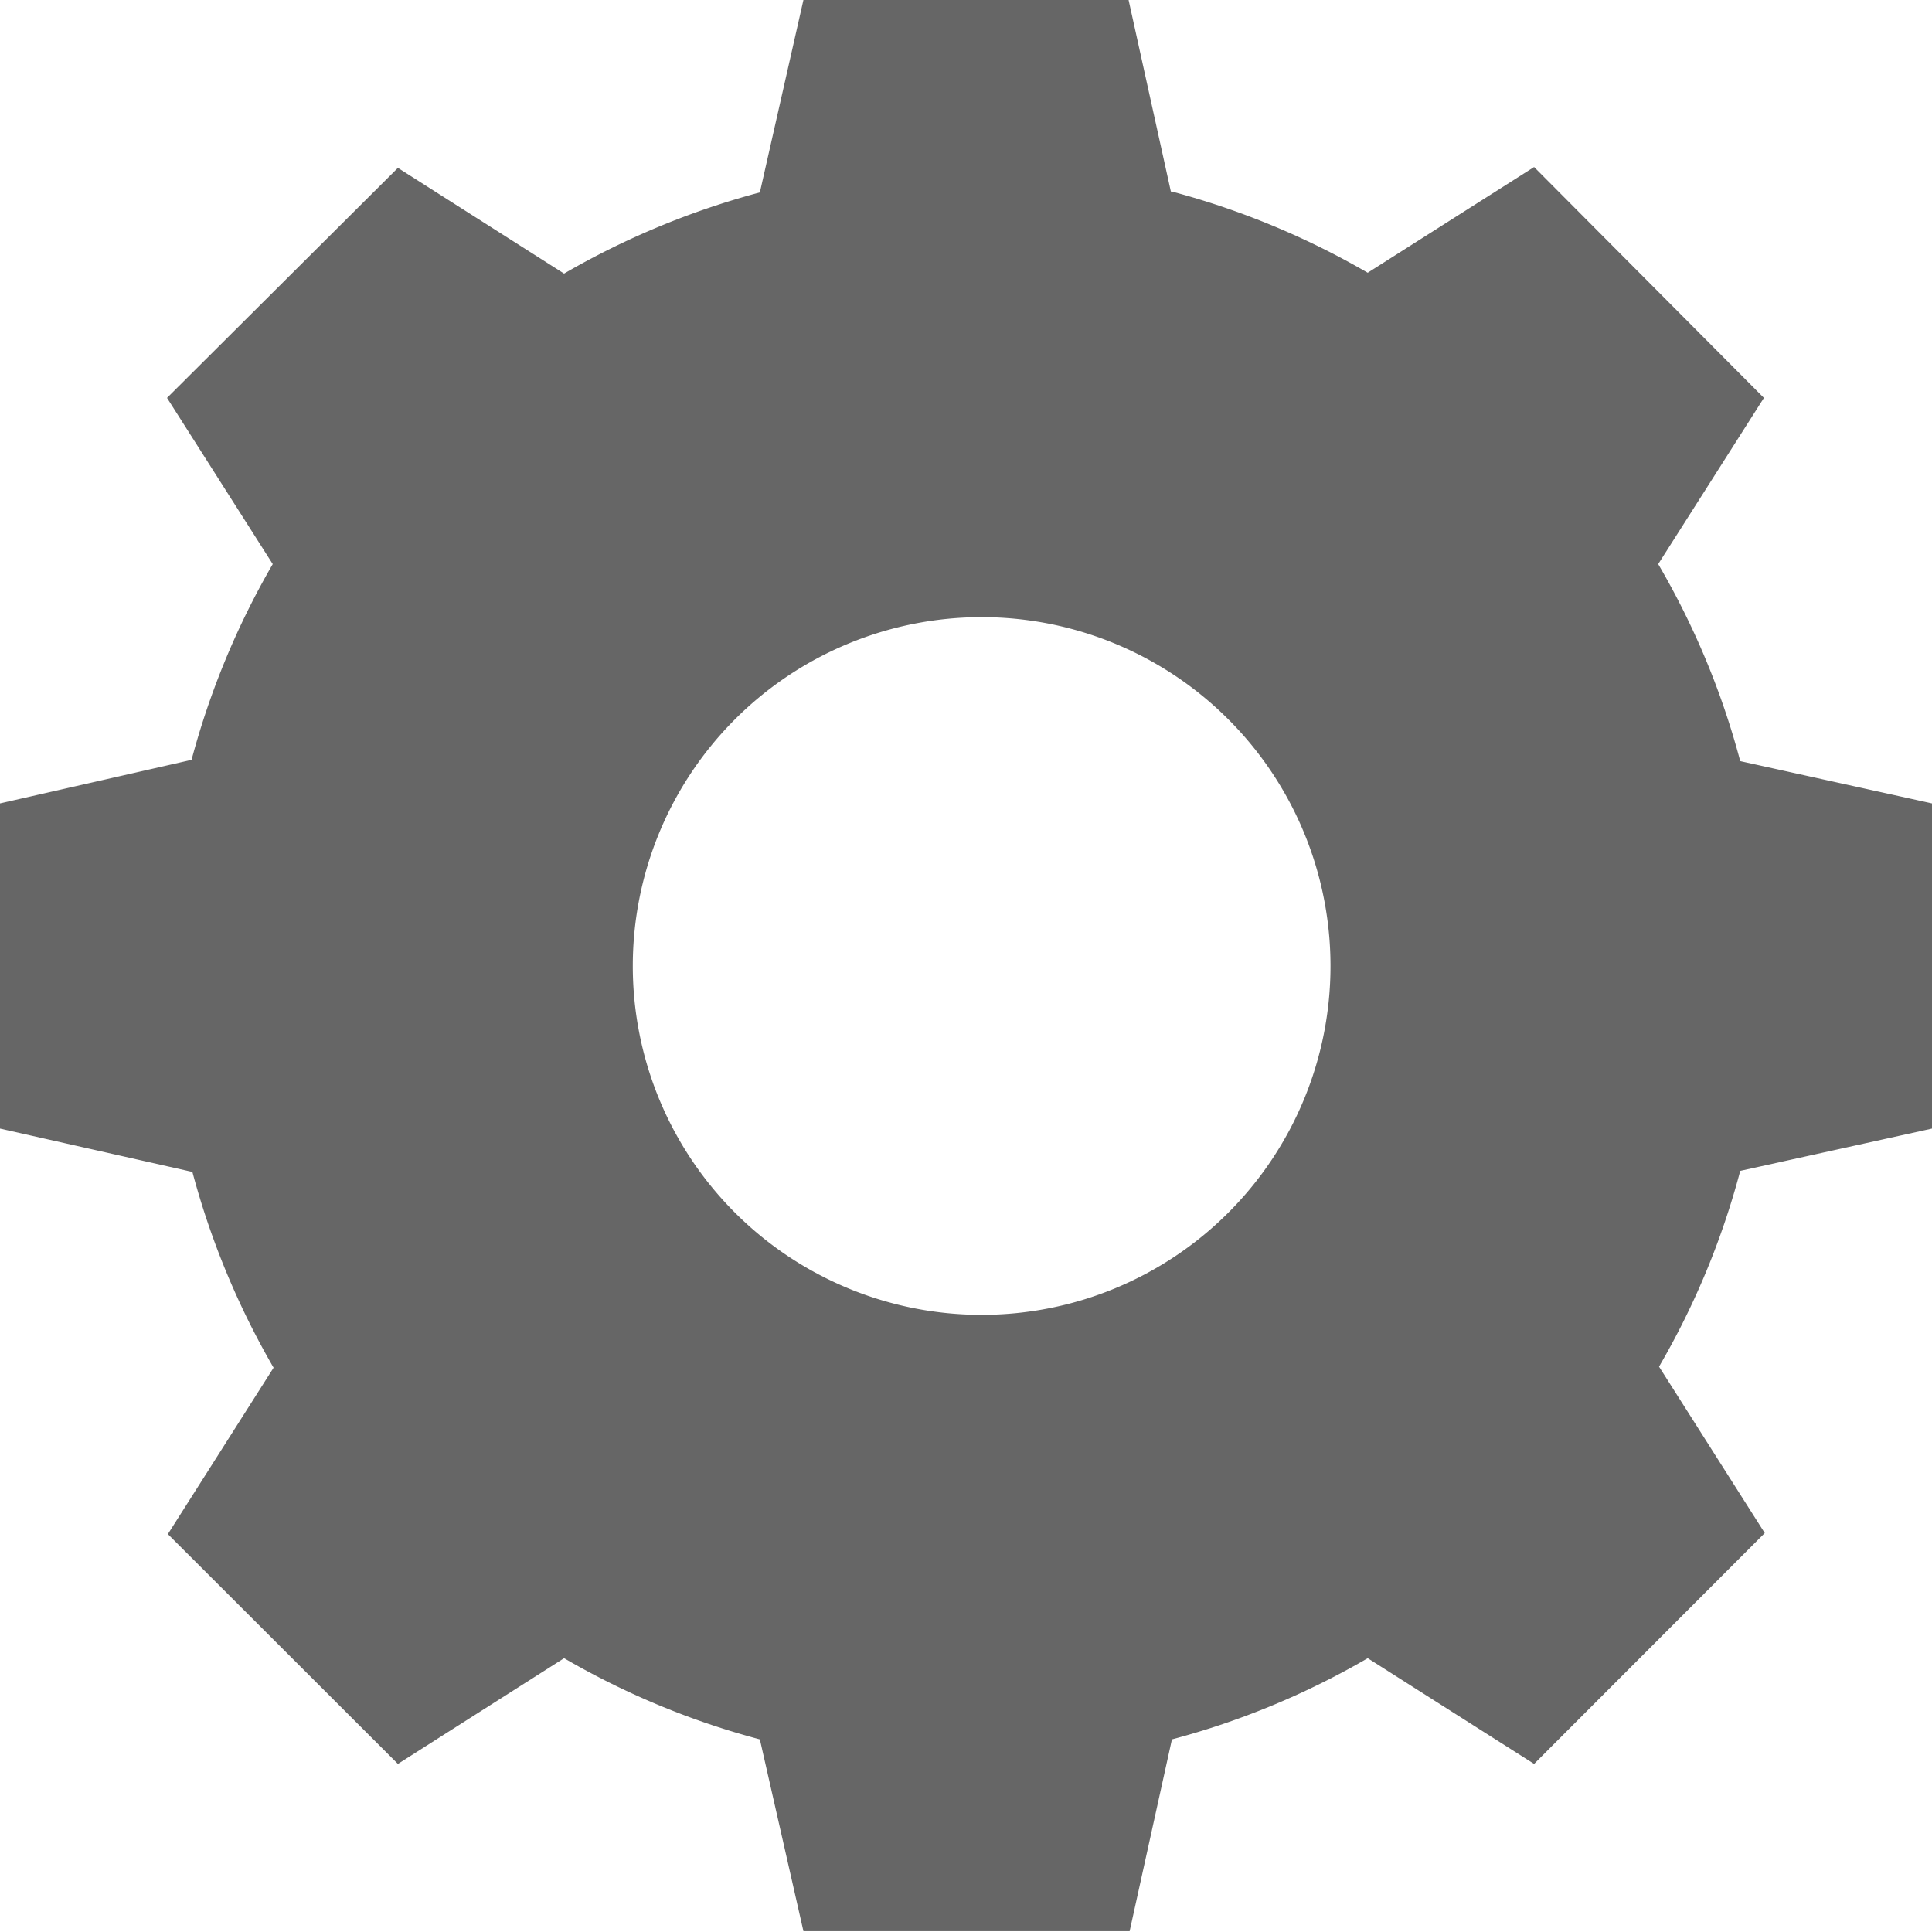 <svg id="Capa_1" data-name="Capa 1" xmlns="http://www.w3.org/2000/svg" viewBox="0 0 91.38 91.38"><defs><style>.cls-1{fill-rule:evenodd;opacity:0.6;}</style></defs><path class="cls-1" d="M55.43,9.06a37.78,37.78,0,0,1,9.26,3.84l7.87-5L83.43,18.82l-5,7.86A37.46,37.46,0,0,1,82.31,36l9.07,2V53.38l-9.07,2a37.39,37.39,0,0,1-3.84,9.26l5,7.87L72.56,83.43l-7.87-5a37.55,37.55,0,0,1-9.26,3.84l-2,9.07H38l-2.06-9.07a37.55,37.55,0,0,1-9.26-3.84l-7.86,5L7.94,72.56l5-7.87a37.94,37.94,0,0,1-3.84-9.26L0,53.38V38l9.06-2.06a37.94,37.94,0,0,1,3.84-9.26l-5-7.86L18.82,7.94l7.86,5a37.94,37.94,0,0,1,9.26-3.84L38,0H53.38l2,9.06Zm-9,20.13a16.5,16.5,0,1,0,16.5,16.5A16.5,16.5,0,0,0,46.39,29.19Z"/></svg>